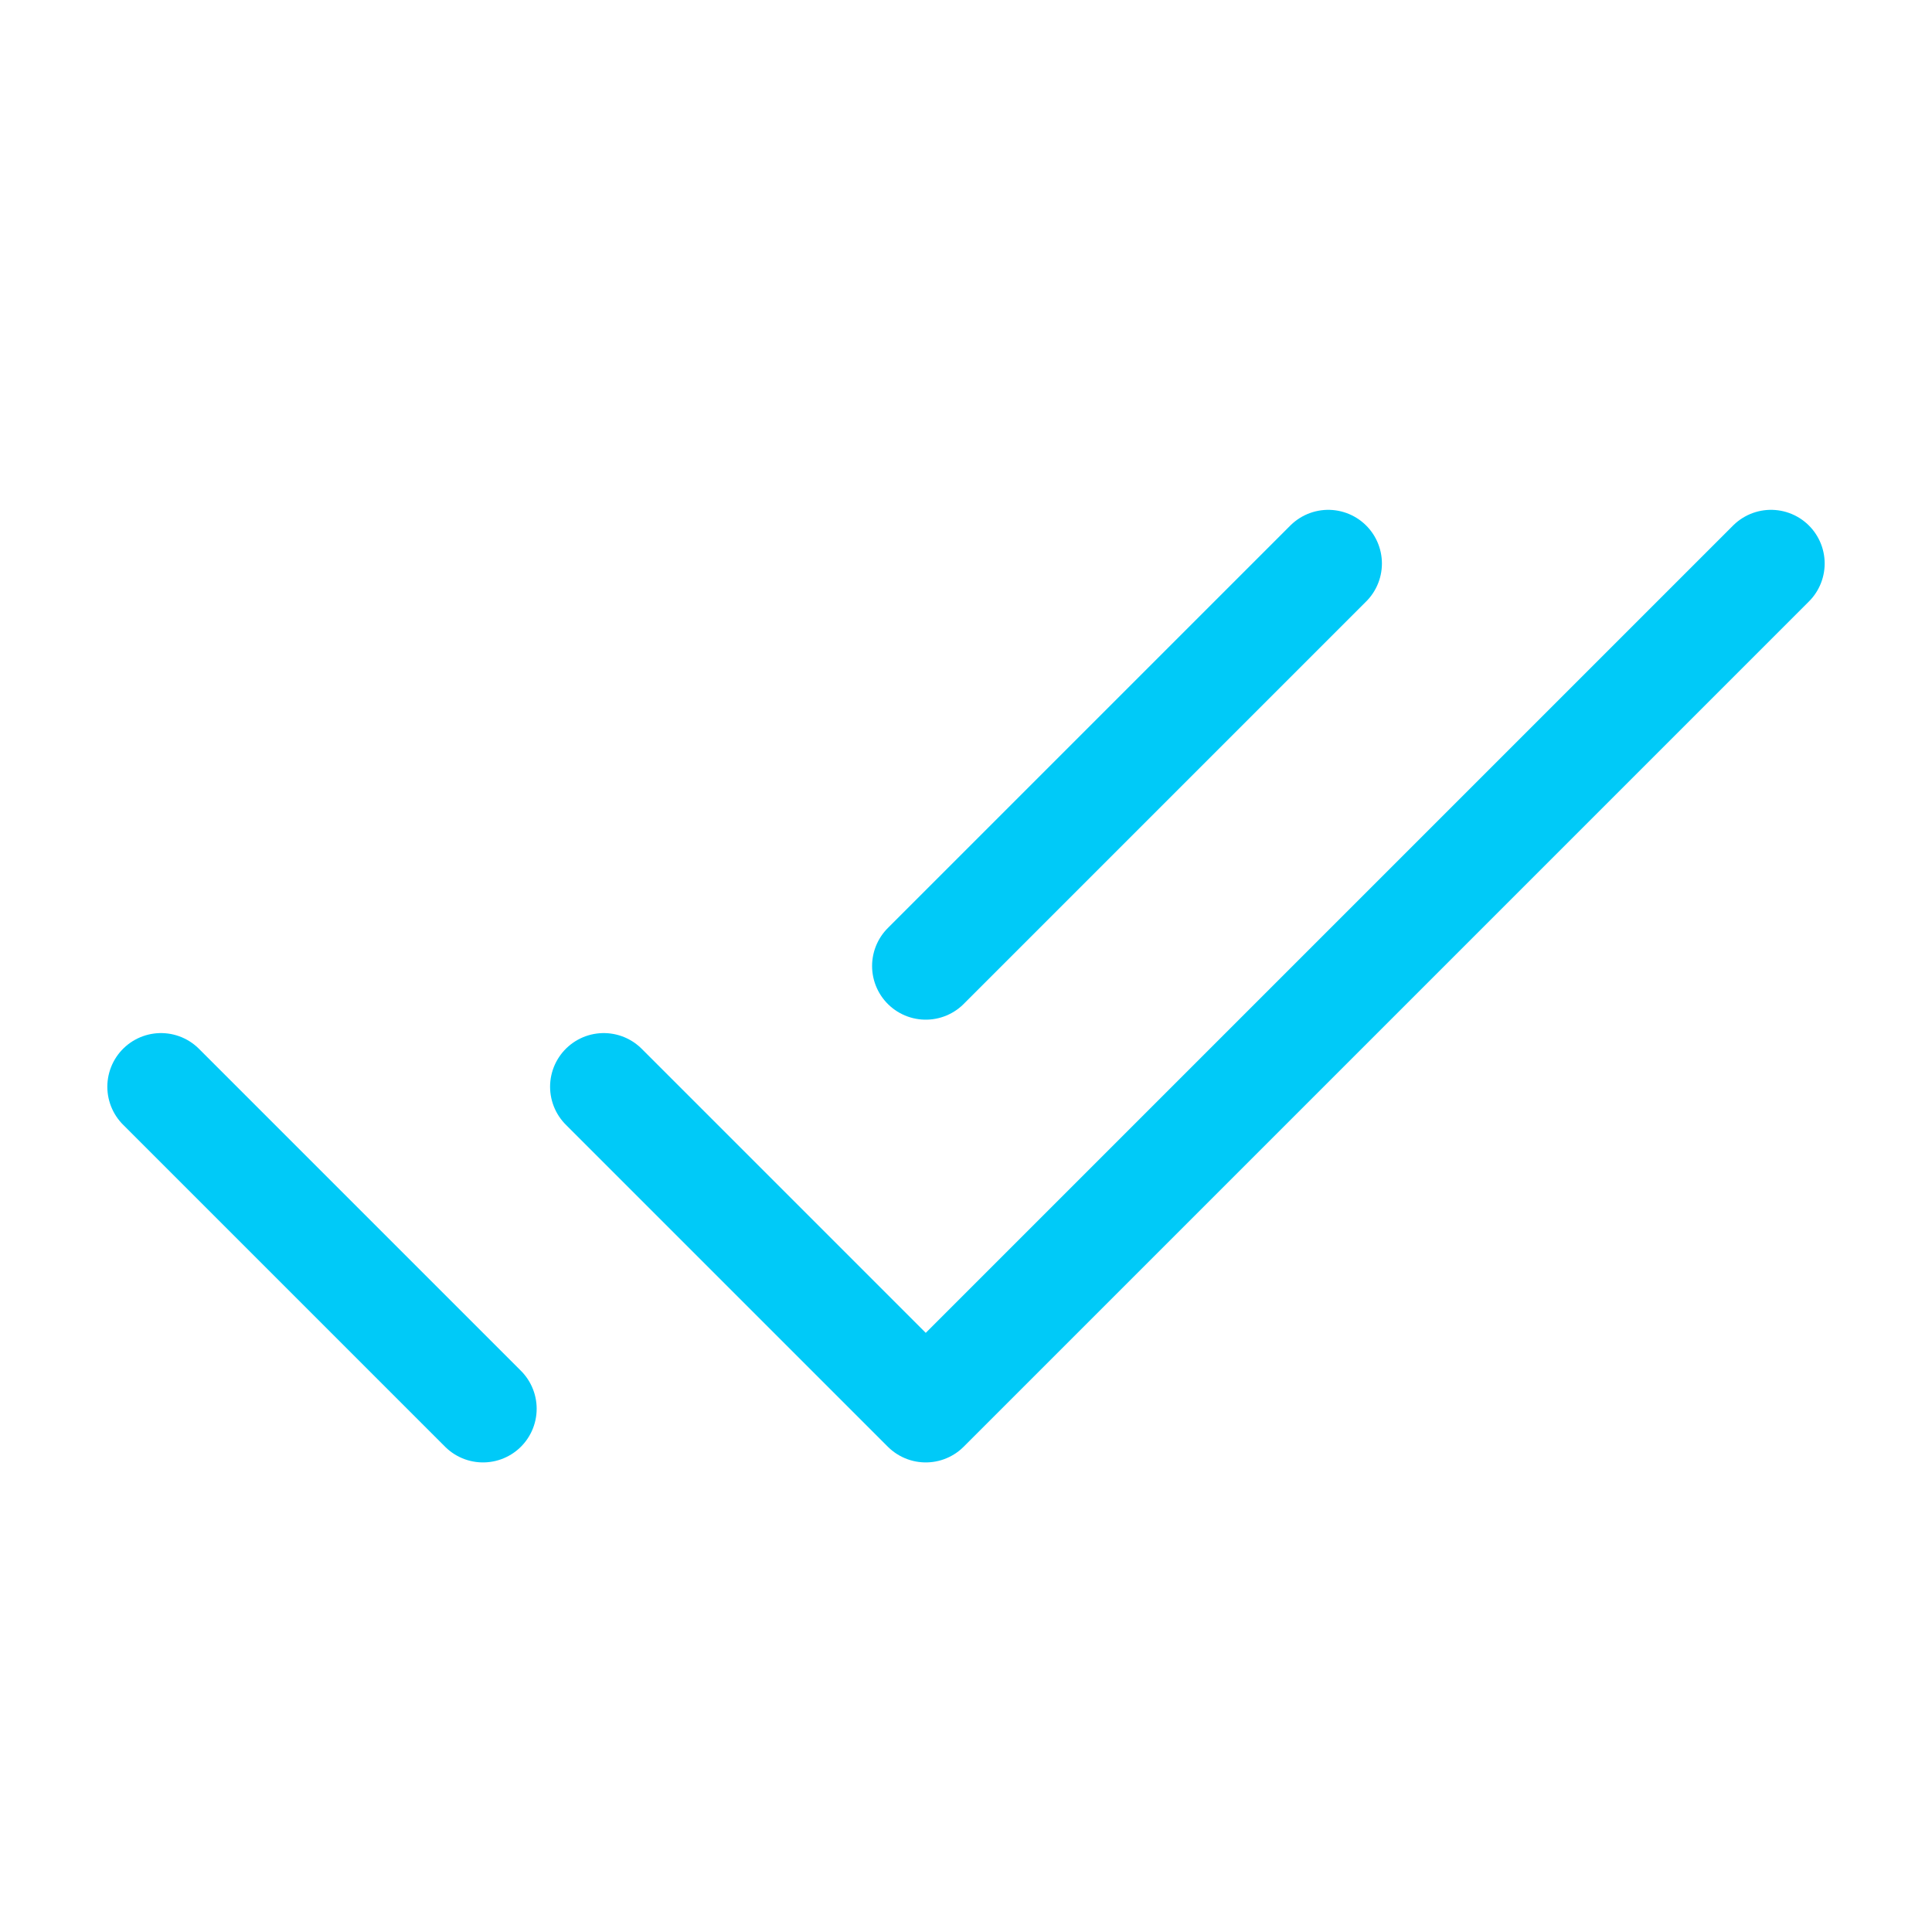 <svg xmlns="http://www.w3.org/2000/svg" width="36" height="36" viewBox="0 0 36 36" fill="none"><path d="M33 10.5L17.25 26.25L11.25 20.25M9 26.25L3 20.25M24.75 10.5L17.25 18" stroke="#00CAF8" stroke-width="2" stroke-linecap="round" stroke-linejoin="round"></path></svg>